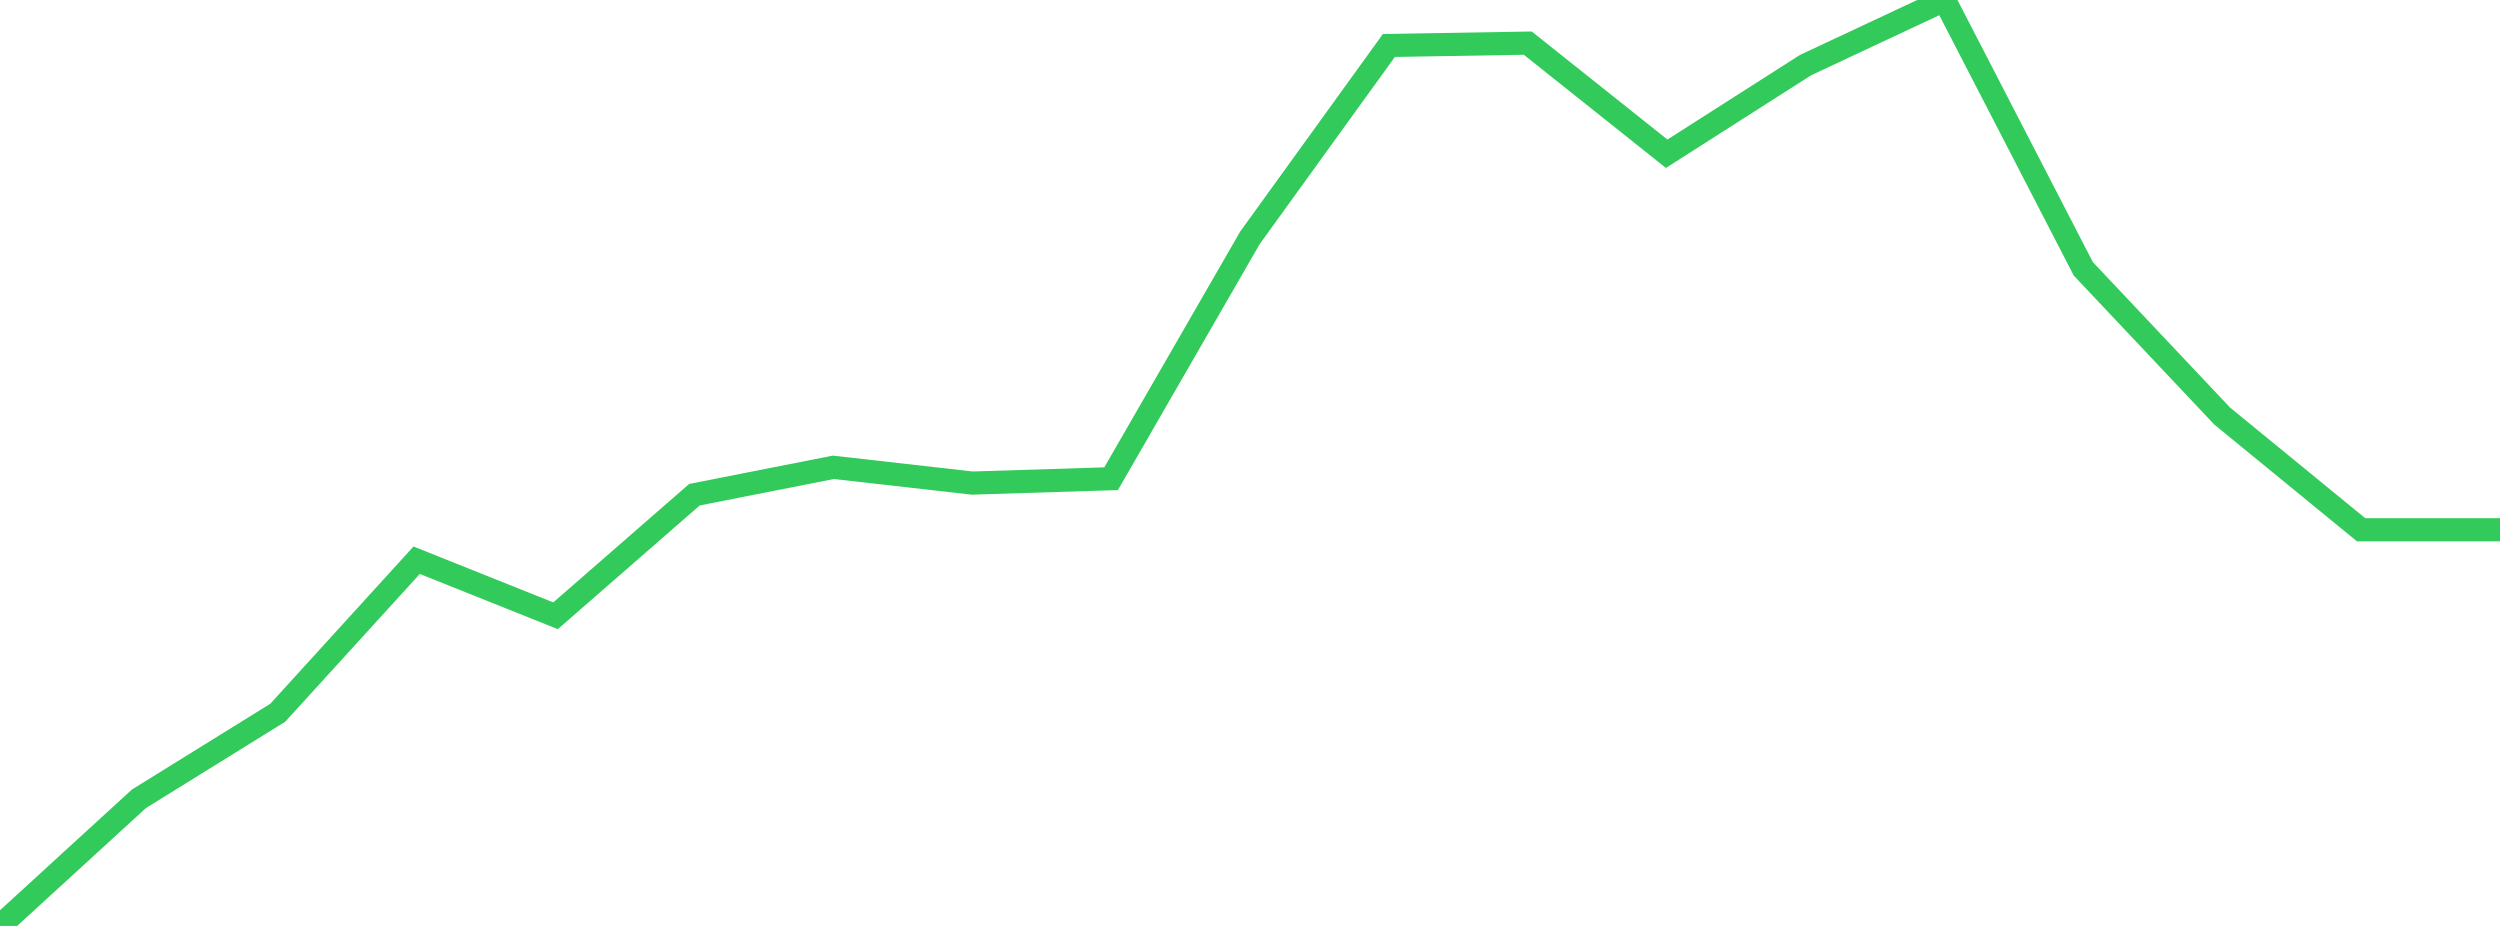 <?xml version="1.0" standalone="no"?>
<!DOCTYPE svg PUBLIC "-//W3C//DTD SVG 1.1//EN" "http://www.w3.org/Graphics/SVG/1.1/DTD/svg11.dtd">

<svg width="135" height="50" viewBox="0 0 135 50" preserveAspectRatio="none" 
  xmlns="http://www.w3.org/2000/svg"
  xmlns:xlink="http://www.w3.org/1999/xlink">


<polyline points="0.0, 50.0 7.5, 43.137 15.0, 38.487 22.5, 30.251 30.0, 33.251 37.5, 26.713 45.0, 25.235 52.5, 26.086 60.0, 25.85 67.5, 12.838 75.0, 2.455 82.5, 2.329 90.0, 8.302 97.5, 3.515 105.0, 0.0 112.5, 14.519 120.0, 22.469 127.5, 28.607 135.0, 28.607" fill="none" stroke="#32ca5b" stroke-width="1.25"/>

</svg>